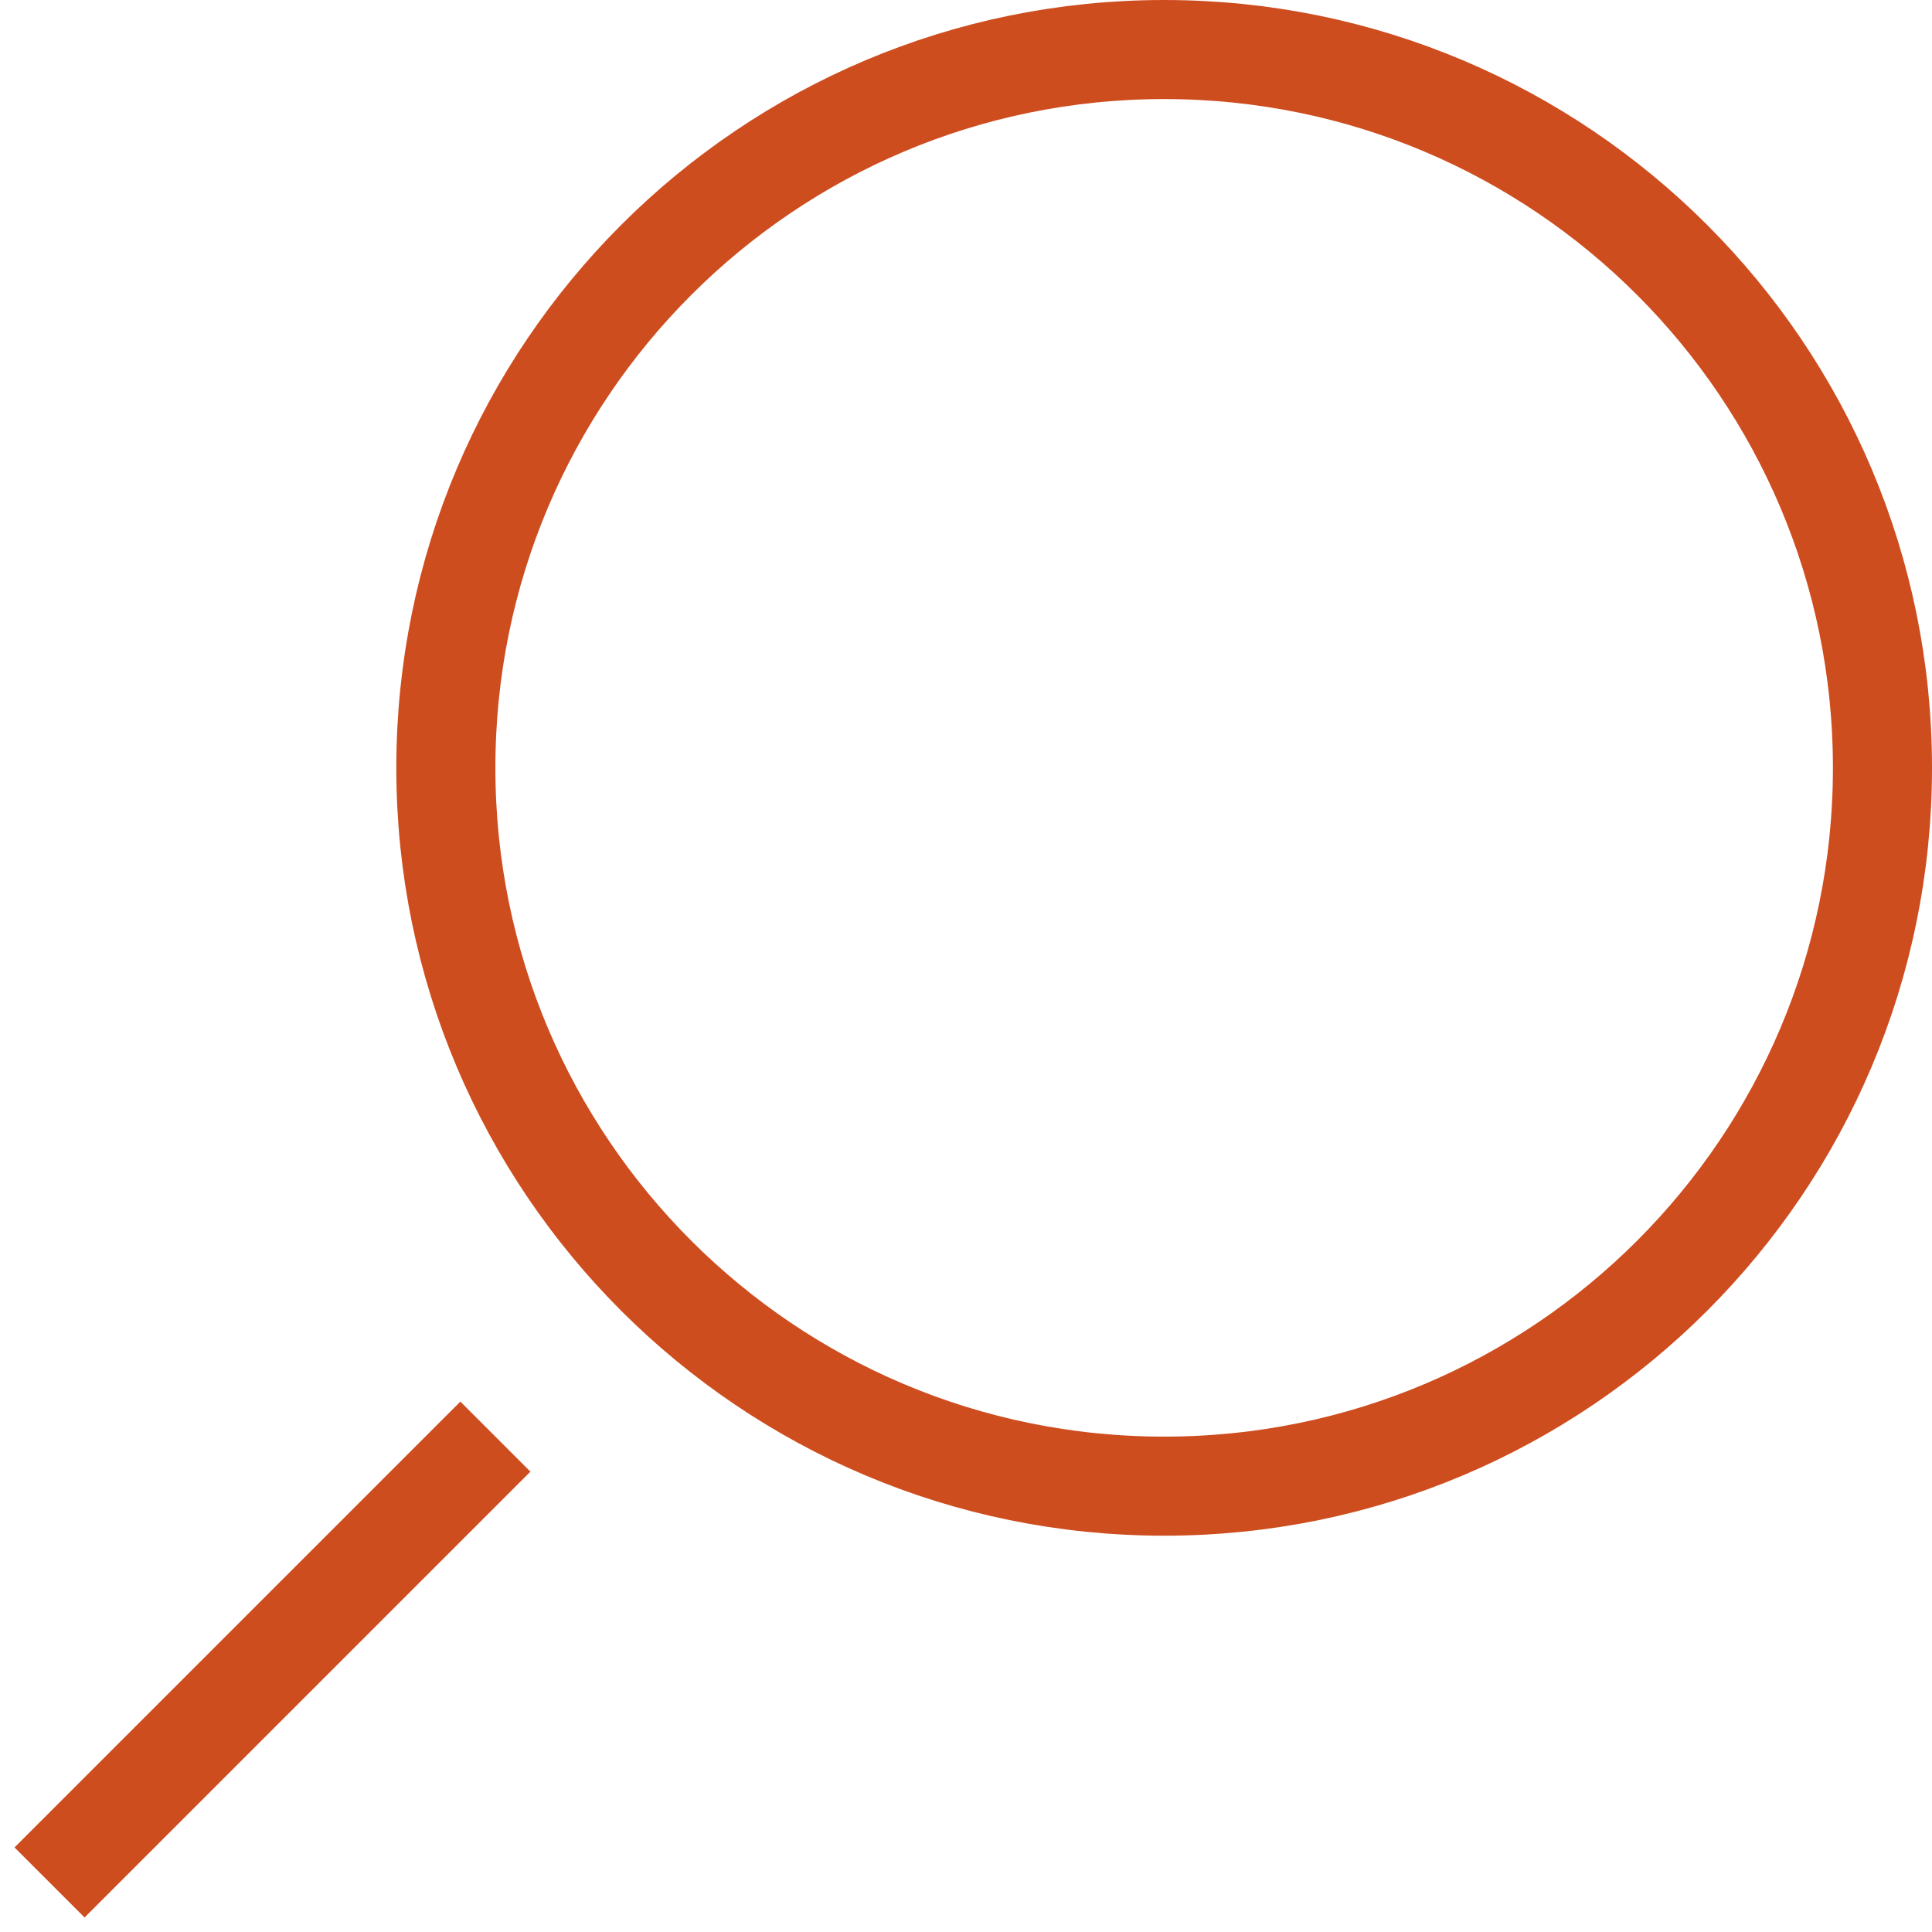 <svg width="39" height="39" xmlns="http://www.w3.org/2000/svg"><g id="Group-20" transform="matrix(-1 0 0 1 38 1)" fill="none" fill-rule="evenodd" stroke="#CE4D1F" stroke-width="2"><path d="M0 0l9 9" transform="translate(28 28)" id="Stroke-37"/><path d="M29 14.5C29 22.509 22.507 29 14.5 29 6.491 29 0 22.509 0 14.5S6.491 0 14.5 0C22.507 0 29 6.491 29 14.5z" id="Stroke-38"/></g></svg>